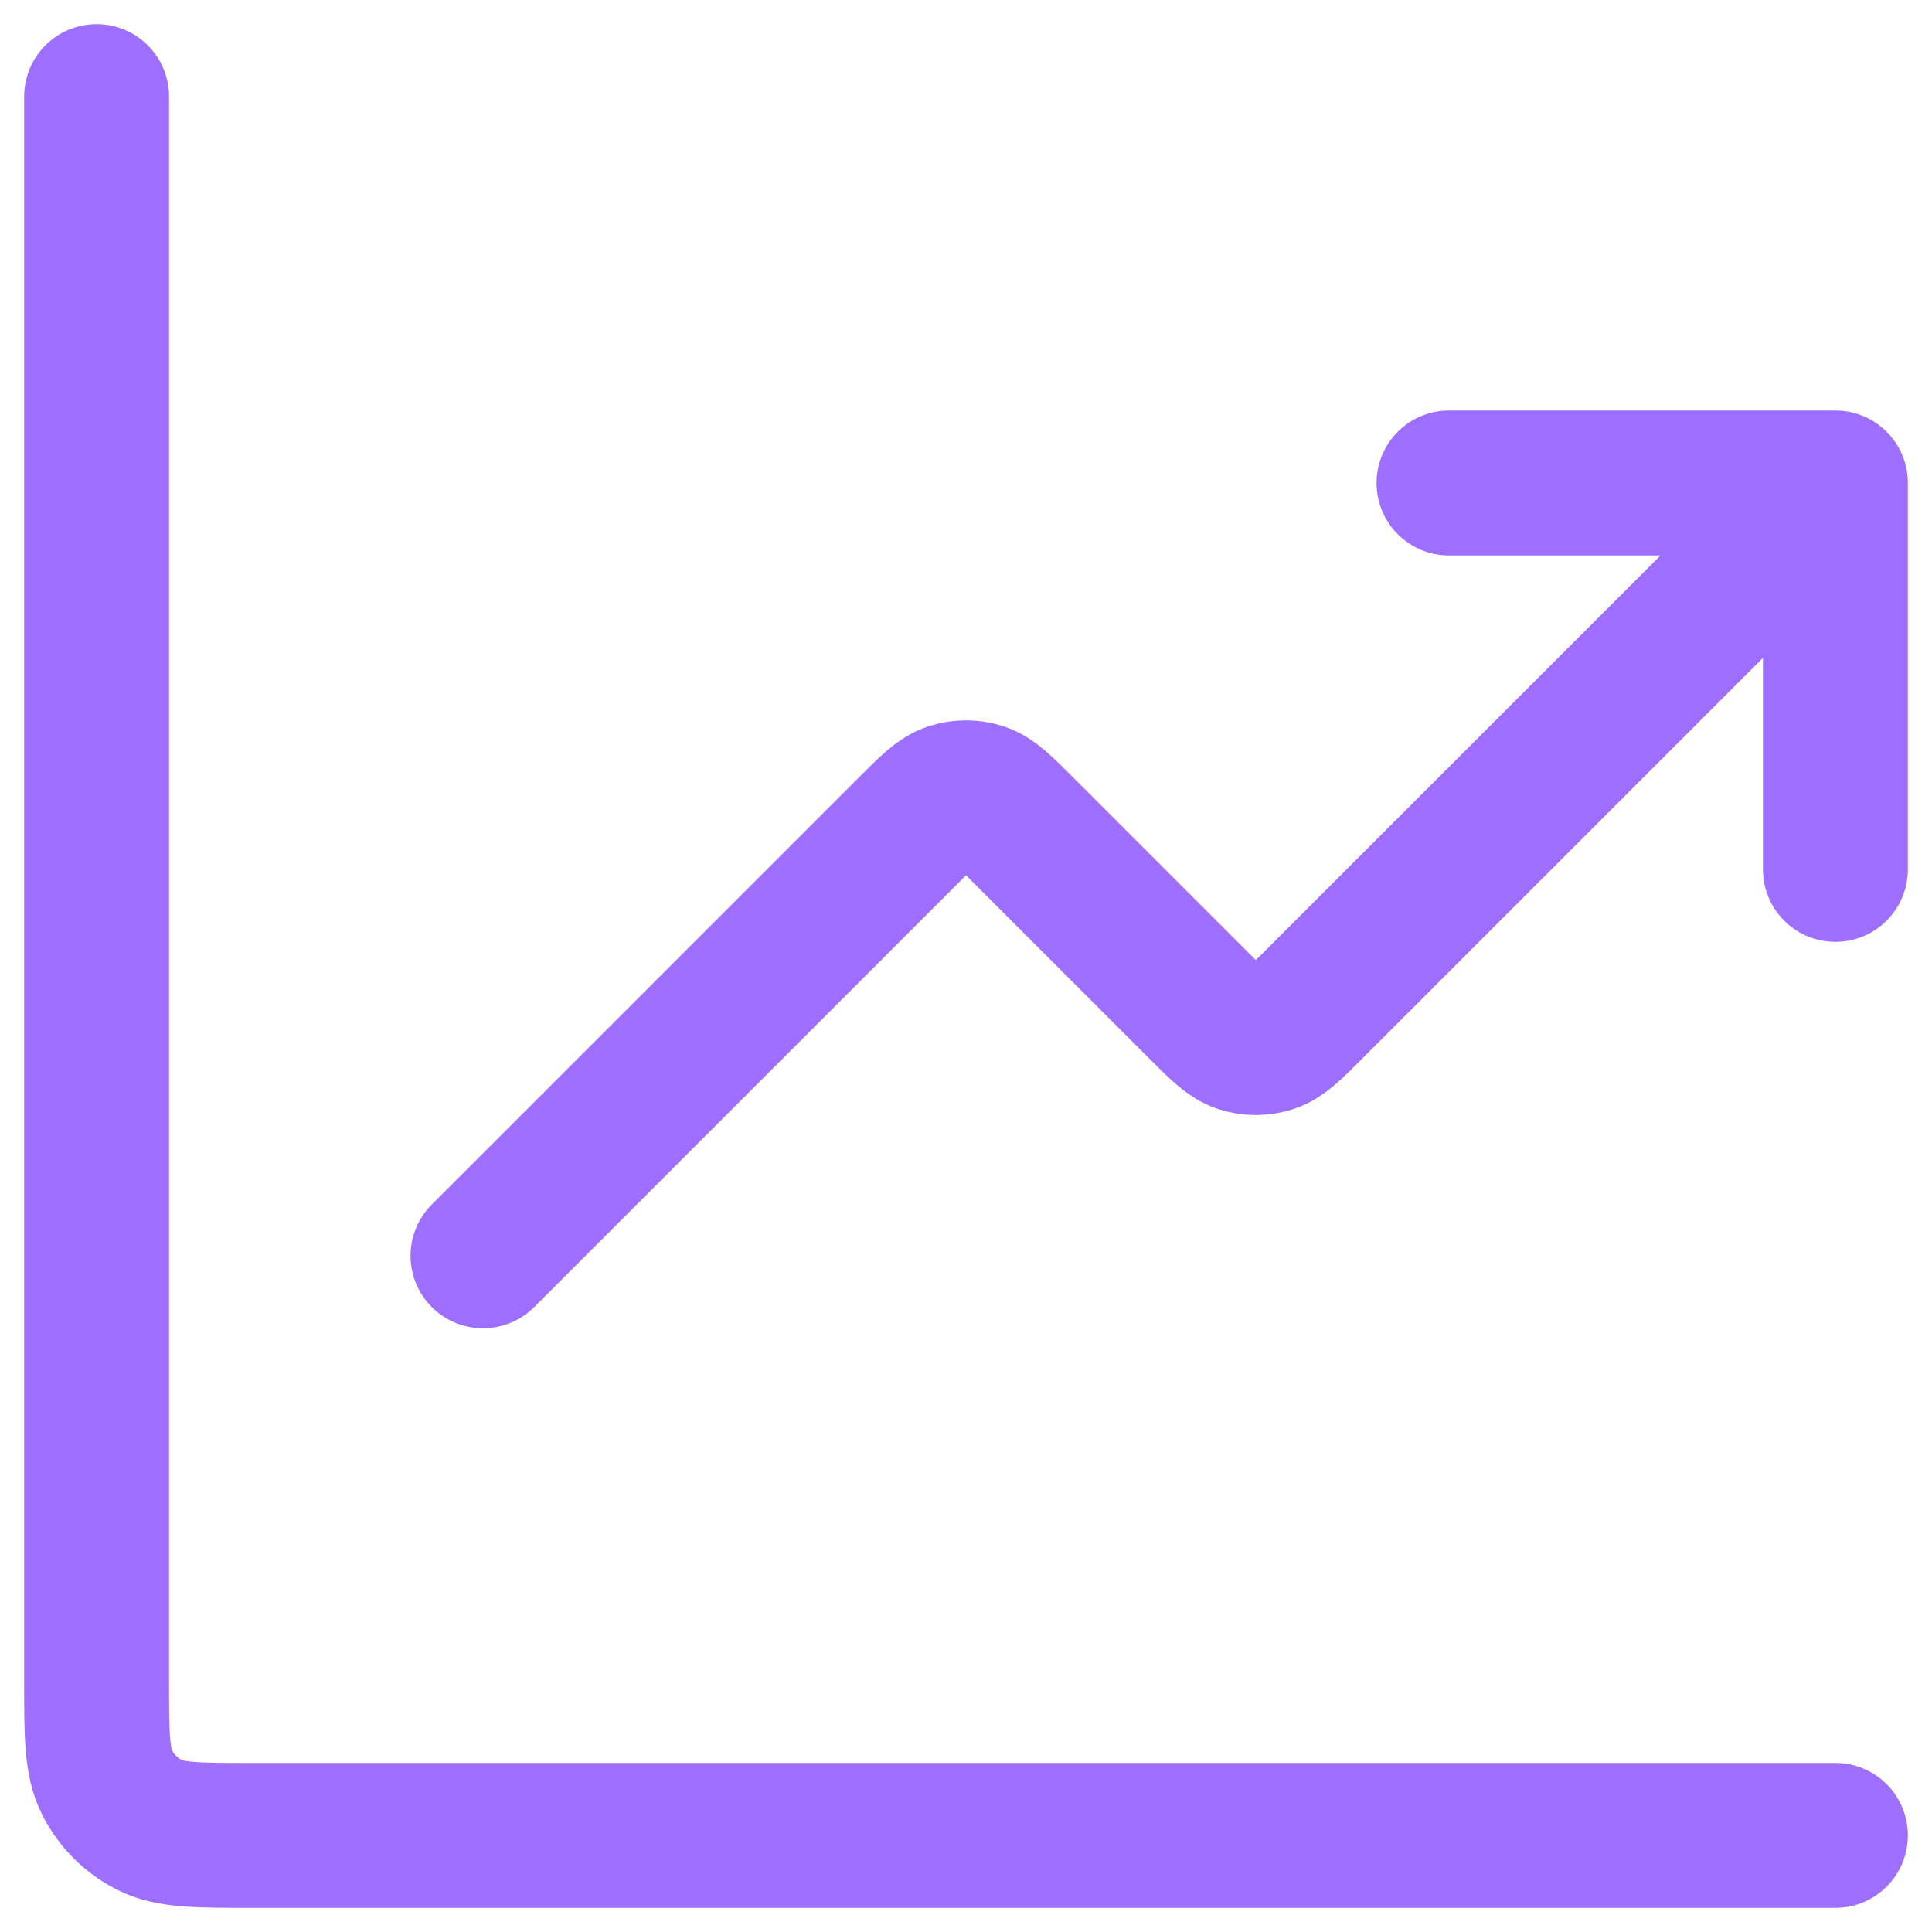 <svg width="40" height="40" viewBox="0 0 40 40" fill="none" xmlns="http://www.w3.org/2000/svg">
<path d="M38 38H5.2C4.08 38 3.52 38 3.092 37.782C2.716 37.59 2.41 37.284 2.218 36.908C2 36.48 2 35.92 2 34.8V2M38 10L27.131 20.869C26.735 21.265 26.537 21.463 26.309 21.537C26.108 21.602 25.892 21.602 25.691 21.537C25.463 21.463 25.265 21.265 24.869 20.869L21.131 17.131C20.735 16.735 20.537 16.537 20.309 16.463C20.108 16.398 19.892 16.398 19.691 16.463C19.463 16.537 19.265 16.735 18.869 17.131L10 26M38 10H30M38 10V18" stroke="#9E6EFF" stroke-width="3" stroke-linecap="round" stroke-linejoin="round"/>
</svg>
